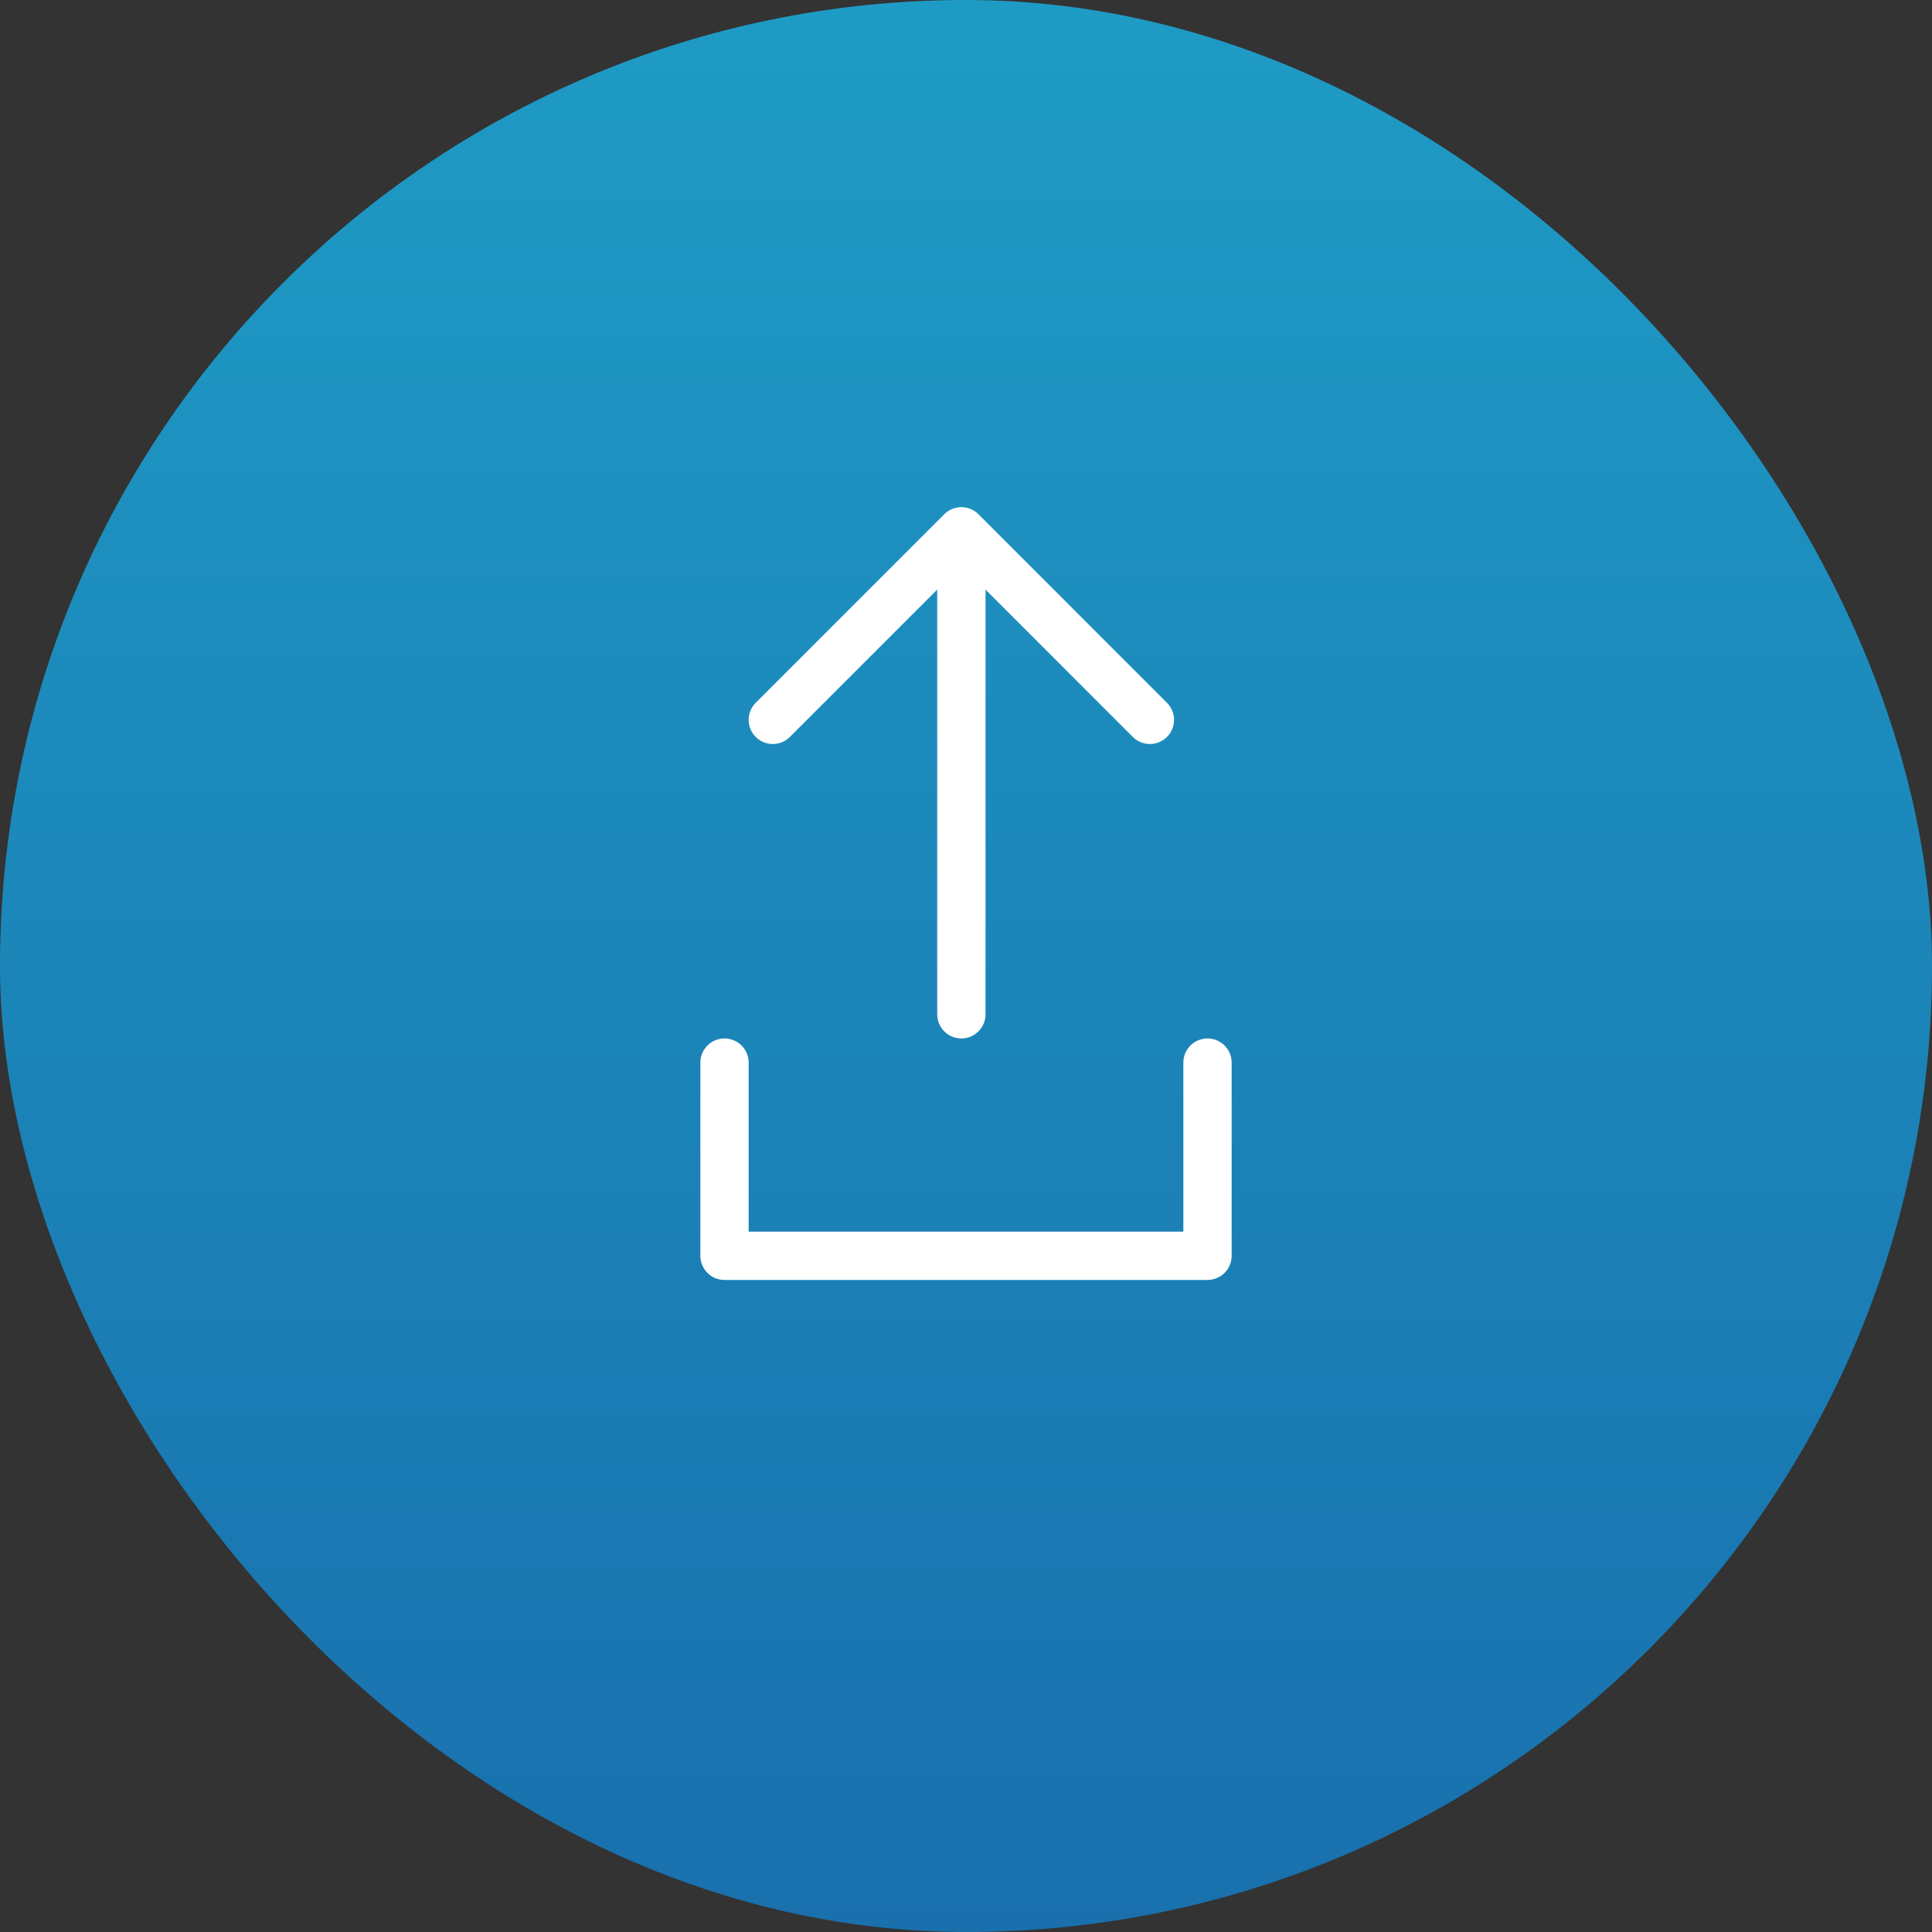 <svg width="40" height="40" viewBox="0 0 40 40" fill="none" xmlns="http://www.w3.org/2000/svg">
<rect x="0" y="0" width="40" height="40" fill="#333333" stroke="none"/>
<rect width="40" height="40" rx="20" fill="url(#paint0_linear_85_8204)"/>
<path d="M16 14.904L19.904 11L23.807 14.904" stroke="white" stroke-linecap="round" stroke-linejoin="round"/>
<path d="M19.904 11.65V21" stroke="white" stroke-linecap="round" stroke-linejoin="round"/>
<path d="M15 22V26H25V22" stroke="white" stroke-linecap="round" stroke-linejoin="round"/>
<defs>
<linearGradient id="paint0_linear_85_8204" x1="20" y1="0" x2="20" y2="40" gradientUnits="userSpaceOnUse">
<stop stop-color="#1E9BC5"/>
<stop offset="1" stop-color="#1970AD"/>
</linearGradient>
</defs>
</svg>
